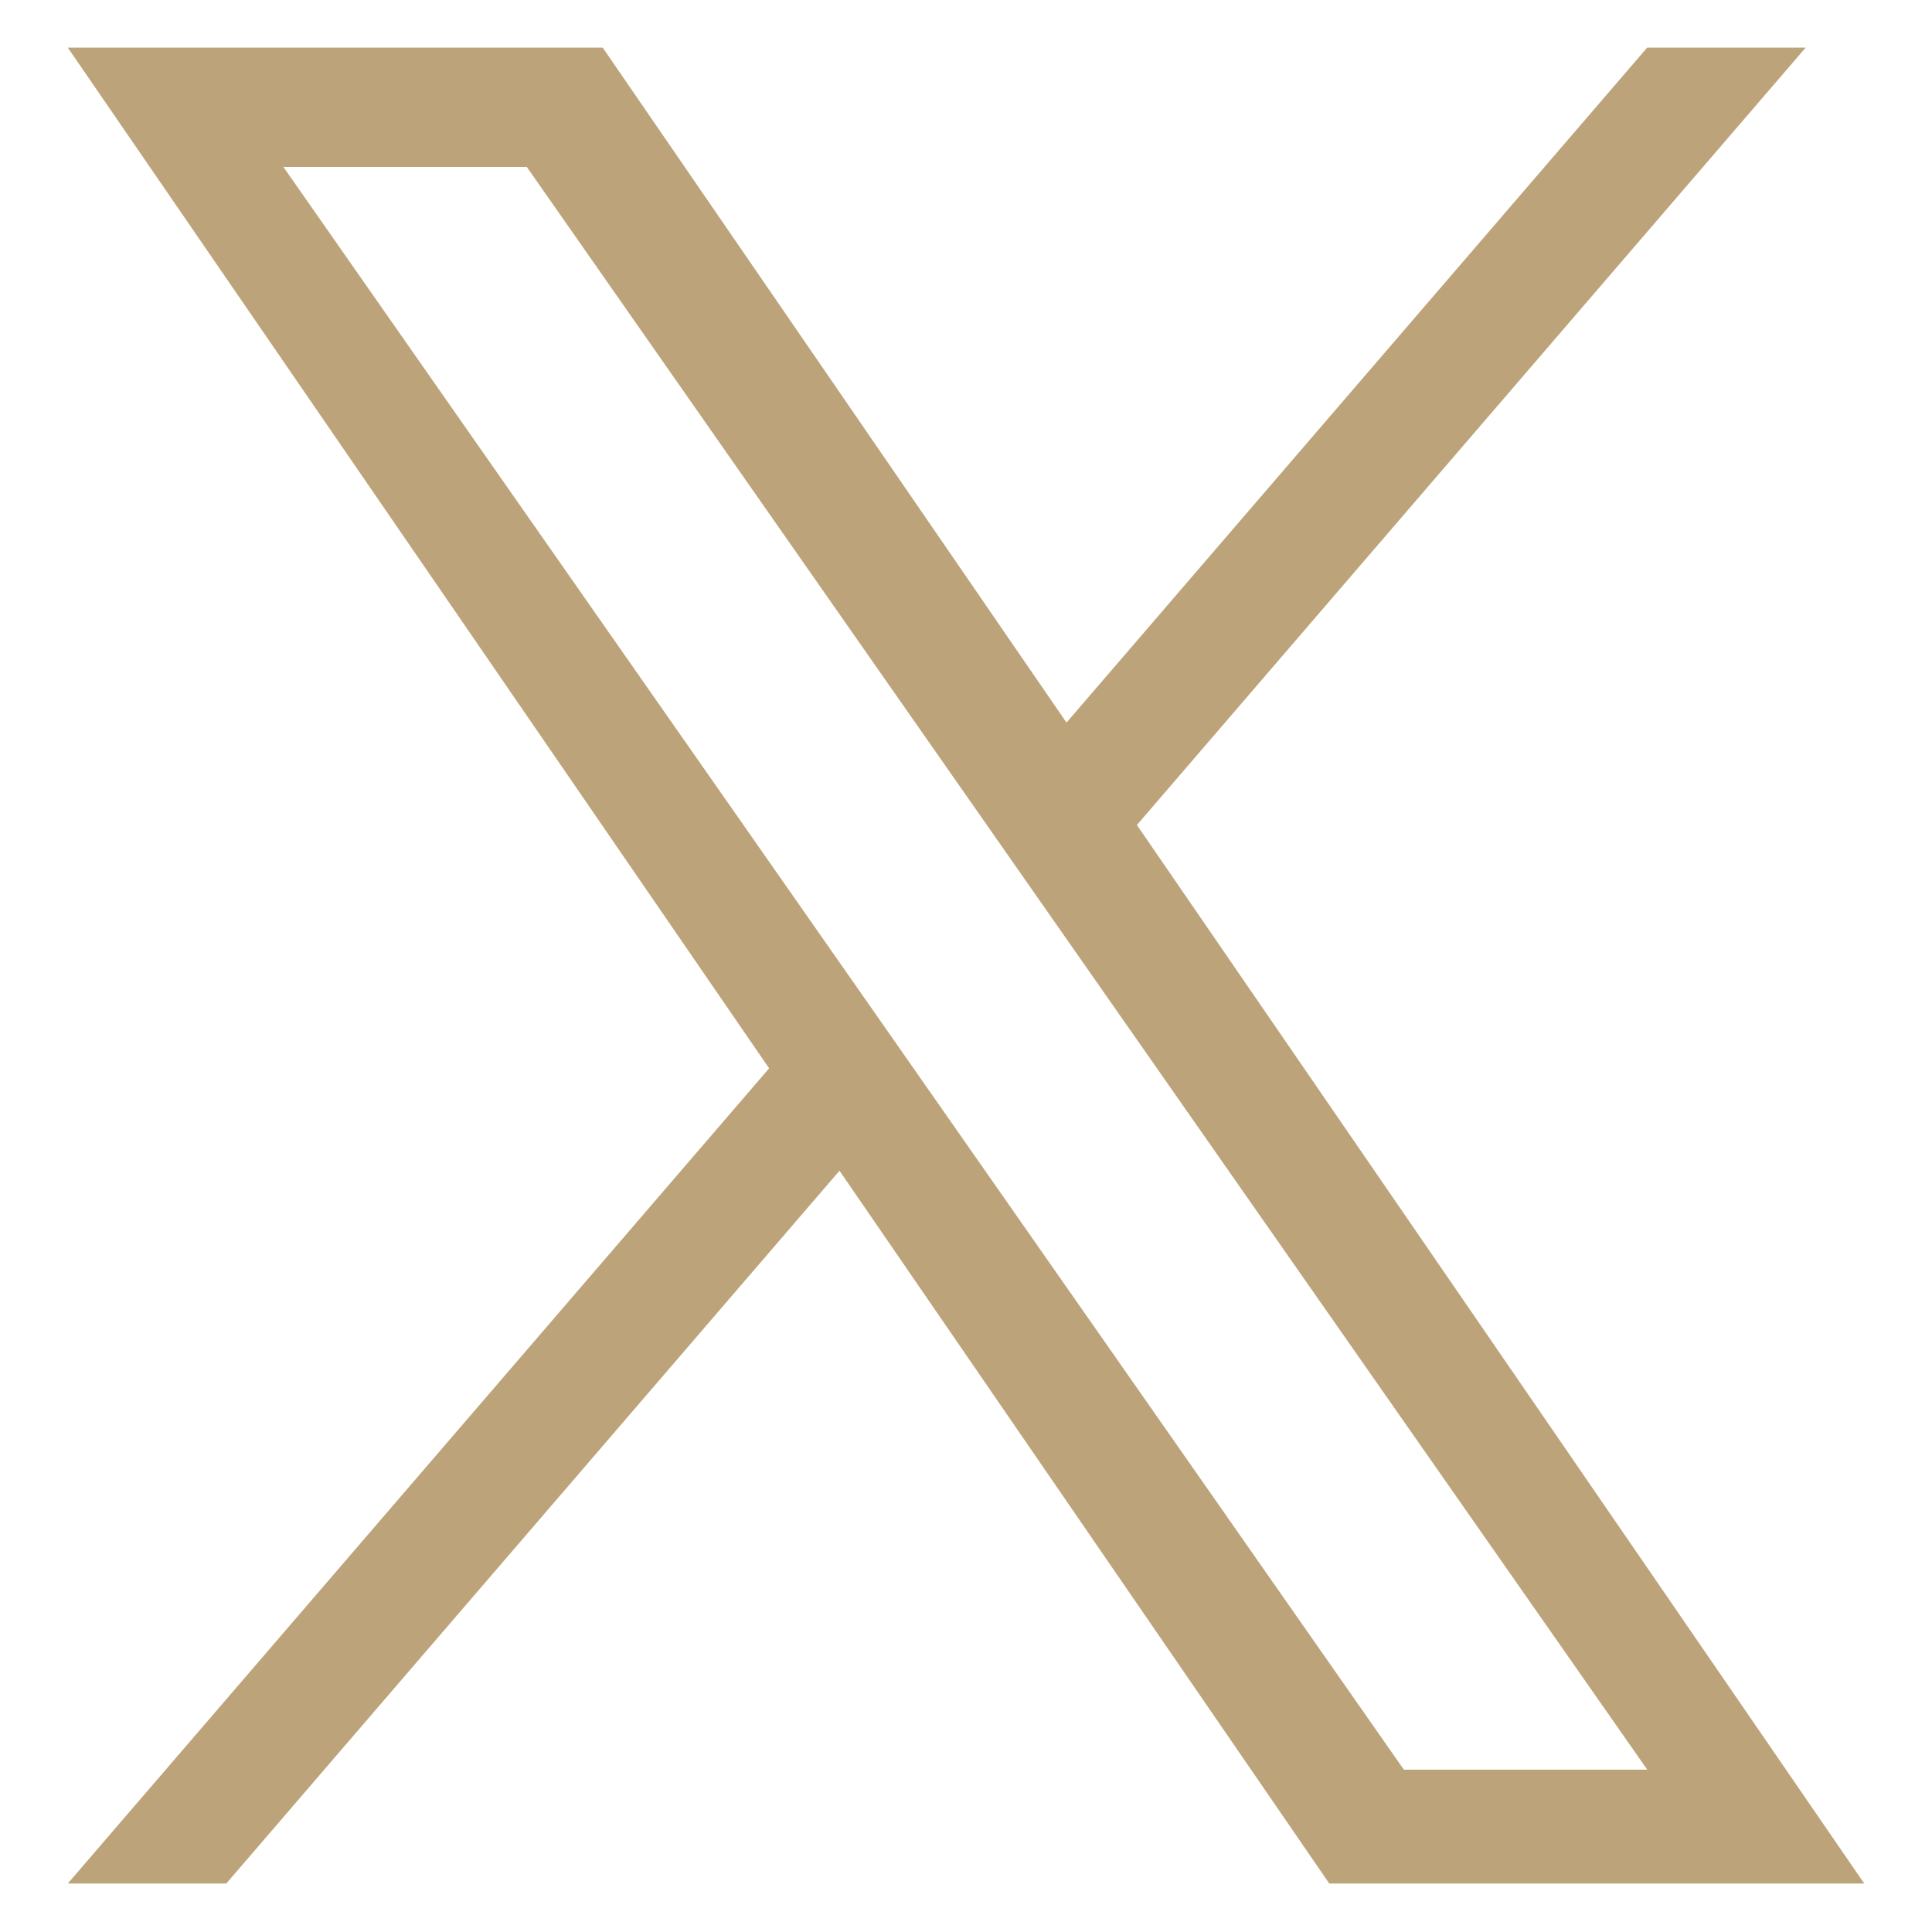 <?xml version="1.0" encoding="UTF-8"?>
<svg xmlns="http://www.w3.org/2000/svg" version="1.1" viewBox="0 0 1000 1000">
  <defs>
    <style>
      .cls-1 {
        fill: #bca379;
      }
    </style>
  </defs>
  <!-- Generator: Adobe Illustrator 28.6.0, SVG Export Plug-In . SVG Version: 1.2.0 Build 709)  -->
  <g>
    <g id="Layer_1">
      <path class="cls-1" d="M588.46,427.02L934.61,24.65h-82.03l-300.56,349.37L311.96,24.65H35.09l363.01,528.31L35.09,974.91h82.03l317.4-368.95,253.52,368.95h276.88l-376.47-547.89h.02ZM476.11,557.62l-36.78-52.61L146.67,86.4h126l236.17,337.83,36.78,52.61,307,439.13h-125.99l-250.52-358.33v-.02Z"/>
    </g>
  </g>
</svg>